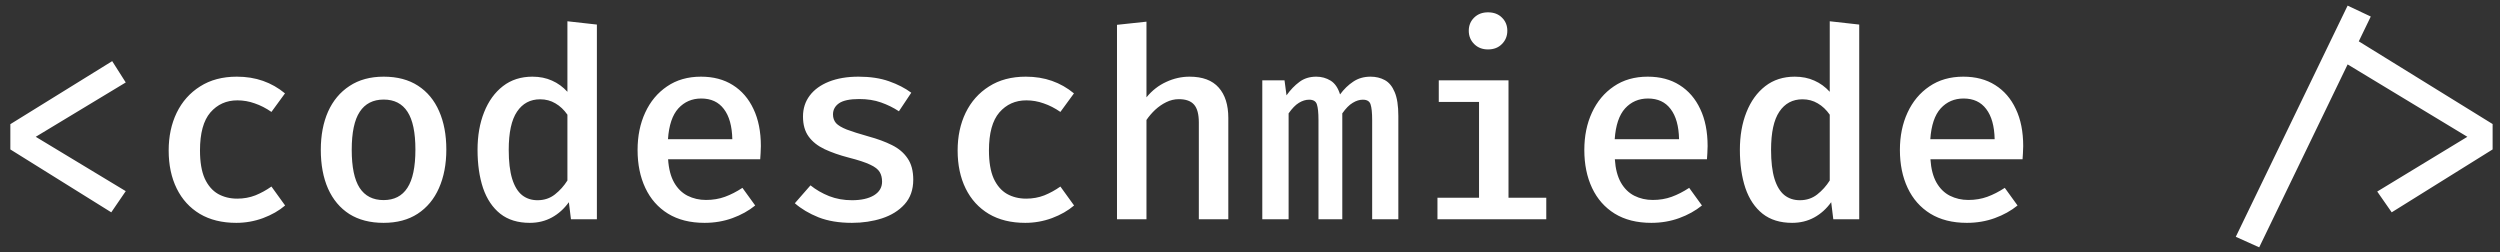 <svg
    fill="white"
     viewBox="0 0 228 23"
     xmlns="http://www.w3.org/2000/svg"
>
    <rect x="0" y="0" width="228" height="23" fill="#333333" stroke="none"/>
    <path
        fill="white"
        d="M10.232 5.576L11.468 7.52L3.26 12.476L11.468 17.432L10.148 19.364L0.944 13.628V11.324L10.232 5.576ZM21.635 18.116C22.227 18.116 22.779 18.016 23.291 17.816C23.803 17.608 24.291 17.34 24.755 17.012L26.003 18.74C25.451 19.212 24.779 19.596 23.987 19.892C23.203 20.18 22.391 20.324 21.551 20.324C20.255 20.324 19.147 20.052 18.227 19.508C17.307 18.956 16.603 18.184 16.115 17.192C15.627 16.2 15.383 15.044 15.383 13.724C15.383 12.436 15.627 11.288 16.115 10.28C16.611 9.264 17.323 8.464 18.251 7.88C19.179 7.288 20.295 6.992 21.599 6.992C22.463 6.992 23.259 7.12 23.987 7.376C24.715 7.632 25.383 8.012 25.991 8.516L24.755 10.208C24.259 9.864 23.751 9.604 23.231 9.428C22.719 9.244 22.191 9.152 21.647 9.152C20.647 9.152 19.827 9.52 19.187 10.256C18.555 10.992 18.239 12.148 18.239 13.724C18.239 14.78 18.383 15.632 18.671 16.28C18.967 16.92 19.371 17.388 19.883 17.684C20.395 17.972 20.979 18.116 21.635 18.116ZM34.993 6.992C36.233 6.992 37.277 7.268 38.125 7.82C38.973 8.372 39.613 9.144 40.045 10.136C40.485 11.128 40.705 12.296 40.705 13.64C40.705 14.976 40.481 16.148 40.033 17.156C39.593 18.156 38.945 18.936 38.089 19.496C37.241 20.048 36.205 20.324 34.981 20.324C33.757 20.324 32.717 20.056 31.861 19.52C31.013 18.976 30.365 18.204 29.917 17.204C29.477 16.204 29.257 15.024 29.257 13.664C29.257 12.344 29.477 11.184 29.917 10.184C30.365 9.184 31.017 8.404 31.873 7.844C32.729 7.276 33.769 6.992 34.993 6.992ZM34.993 9.08C34.025 9.08 33.297 9.452 32.809 10.196C32.321 10.932 32.077 12.088 32.077 13.664C32.077 15.232 32.317 16.388 32.797 17.132C33.285 17.876 34.013 18.248 34.981 18.248C35.949 18.248 36.673 17.876 37.153 17.132C37.641 16.388 37.885 15.224 37.885 13.64C37.885 12.08 37.645 10.932 37.165 10.196C36.685 9.452 35.961 9.08 34.993 9.08ZM51.748 1.94L54.436 2.24V20H52.072L51.88 18.44C51.448 19.04 50.932 19.504 50.332 19.832C49.732 20.16 49.06 20.324 48.316 20.324C47.228 20.324 46.332 20.048 45.628 19.496C44.924 18.936 44.4 18.156 44.056 17.156C43.72 16.148 43.552 14.984 43.552 13.664C43.552 12.376 43.752 11.232 44.152 10.232C44.552 9.224 45.124 8.432 45.868 7.856C46.612 7.28 47.508 6.992 48.556 6.992C49.22 6.992 49.816 7.112 50.344 7.352C50.872 7.584 51.34 7.924 51.748 8.372V1.94ZM49.264 9.056C48.36 9.056 47.656 9.432 47.152 10.184C46.648 10.928 46.396 12.088 46.396 13.664C46.396 14.744 46.5 15.624 46.708 16.304C46.916 16.976 47.216 17.472 47.608 17.792C48 18.104 48.472 18.26 49.024 18.26C49.632 18.26 50.16 18.084 50.608 17.732C51.056 17.38 51.436 16.956 51.748 16.46V10.46C51.436 10.012 51.072 9.668 50.656 9.428C50.24 9.18 49.776 9.056 49.264 9.056ZM60.931 14.528C60.986 15.392 61.17 16.1 61.483 16.652C61.794 17.196 62.203 17.596 62.706 17.852C63.218 18.108 63.779 18.236 64.386 18.236C65.01 18.236 65.587 18.14 66.115 17.948C66.642 17.756 67.174 17.484 67.71 17.132L68.874 18.74C68.282 19.22 67.591 19.604 66.799 19.892C66.007 20.18 65.159 20.324 64.254 20.324C62.943 20.324 61.831 20.044 60.919 19.484C60.014 18.924 59.327 18.144 58.855 17.144C58.383 16.144 58.147 14.988 58.147 13.676C58.147 12.404 58.379 11.268 58.843 10.268C59.306 9.26 59.971 8.464 60.834 7.88C61.699 7.288 62.73 6.992 63.931 6.992C65.058 6.992 66.026 7.248 66.835 7.76C67.65 8.272 68.278 9 68.719 9.944C69.166 10.88 69.391 12.008 69.391 13.328C69.391 13.544 69.382 13.76 69.367 13.976C69.359 14.184 69.347 14.368 69.331 14.528H60.931ZM63.955 8.984C63.114 8.984 62.419 9.284 61.867 9.884C61.322 10.484 61.007 11.42 60.919 12.692H66.787C66.763 11.5 66.507 10.584 66.019 9.944C65.538 9.304 64.85 8.984 63.955 8.984ZM77.697 18.26C78.537 18.26 79.205 18.112 79.701 17.816C80.197 17.512 80.445 17.096 80.445 16.568C80.445 16.224 80.373 15.932 80.229 15.692C80.085 15.444 79.797 15.22 79.365 15.02C78.933 14.812 78.277 14.596 77.397 14.372C76.565 14.156 75.833 13.9 75.201 13.604C74.577 13.308 74.093 12.924 73.749 12.452C73.405 11.98 73.233 11.372 73.233 10.628C73.233 9.9 73.437 9.264 73.845 8.72C74.253 8.176 74.837 7.752 75.597 7.448C76.365 7.144 77.265 6.992 78.297 6.992C79.361 6.992 80.289 7.132 81.081 7.412C81.873 7.692 82.549 8.04 83.109 8.456L81.981 10.148C81.485 9.82 80.941 9.552 80.349 9.344C79.765 9.136 79.105 9.032 78.369 9.032C77.513 9.032 76.897 9.16 76.521 9.416C76.153 9.672 75.969 10.012 75.969 10.436C75.969 10.748 76.061 11.012 76.245 11.228C76.437 11.436 76.765 11.632 77.229 11.816C77.693 11.992 78.349 12.2 79.197 12.44C80.021 12.664 80.737 12.928 81.345 13.232C81.961 13.536 82.437 13.94 82.773 14.444C83.117 14.94 83.289 15.588 83.289 16.388C83.289 17.3 83.025 18.048 82.497 18.632C81.977 19.208 81.289 19.636 80.433 19.916C79.585 20.188 78.673 20.324 77.697 20.324C76.521 20.324 75.505 20.156 74.649 19.82C73.793 19.476 73.073 19.048 72.489 18.536L73.917 16.904C74.413 17.304 74.981 17.632 75.621 17.888C76.261 18.136 76.953 18.26 77.697 18.26ZM93.588 18.116C94.18 18.116 94.732 18.016 95.244 17.816C95.756 17.608 96.244 17.34 96.708 17.012L97.956 18.74C97.404 19.212 96.732 19.596 95.94 19.892C95.156 20.18 94.344 20.324 93.504 20.324C92.208 20.324 91.1 20.052 90.18 19.508C89.26 18.956 88.556 18.184 88.068 17.192C87.58 16.2 87.336 15.044 87.336 13.724C87.336 12.436 87.58 11.288 88.068 10.28C88.564 9.264 89.276 8.464 90.204 7.88C91.132 7.288 92.248 6.992 93.552 6.992C94.416 6.992 95.212 7.12 95.94 7.376C96.668 7.632 97.336 8.012 97.944 8.516L96.708 10.208C96.212 9.864 95.704 9.604 95.184 9.428C94.672 9.244 94.144 9.152 93.6 9.152C92.6 9.152 91.78 9.52 91.14 10.256C90.508 10.992 90.192 12.148 90.192 13.724C90.192 14.78 90.336 15.632 90.624 16.28C90.92 16.92 91.324 17.388 91.836 17.684C92.348 17.972 92.932 18.116 93.588 18.116ZM104.558 1.976V8.876C105.07 8.252 105.67 7.784 106.358 7.472C107.046 7.152 107.754 6.992 108.482 6.992C109.674 6.992 110.562 7.324 111.146 7.988C111.73 8.644 112.022 9.568 112.022 10.76V20H109.334V11.18C109.334 10.42 109.19 9.876 108.902 9.548C108.614 9.212 108.15 9.044 107.51 9.044C107.11 9.044 106.726 9.136 106.358 9.32C105.998 9.496 105.662 9.728 105.35 10.016C105.046 10.304 104.782 10.612 104.558 10.94V20H101.87V2.264L104.558 1.976ZM124.997 6.992C125.477 6.992 125.909 7.096 126.293 7.304C126.677 7.512 126.977 7.876 127.193 8.396C127.417 8.916 127.529 9.644 127.529 10.58V20H125.141V10.952C125.141 10.288 125.093 9.812 124.997 9.524C124.909 9.236 124.673 9.092 124.289 9.092C123.985 9.092 123.677 9.188 123.365 9.38C123.053 9.564 122.737 9.884 122.417 10.34V20H120.245V10.952C120.245 10.288 120.197 9.812 120.101 9.524C120.013 9.236 119.777 9.092 119.393 9.092C119.081 9.092 118.769 9.188 118.457 9.38C118.153 9.564 117.841 9.884 117.521 10.34V20H115.121V7.328H117.149L117.329 8.696C117.689 8.192 118.081 7.784 118.505 7.472C118.929 7.152 119.441 6.992 120.041 6.992C120.521 6.992 120.957 7.112 121.349 7.352C121.741 7.592 122.029 8.012 122.213 8.612C122.565 8.132 122.965 7.744 123.413 7.448C123.861 7.144 124.389 6.992 124.997 6.992ZM137.576 7.328V18.032H141.02V20H131.096V18.032H134.888V9.296H131.216V7.328H137.576ZM135.704 1.124C136.232 1.124 136.656 1.284 136.976 1.604C137.304 1.924 137.468 2.324 137.468 2.804C137.468 3.284 137.304 3.688 136.976 4.016C136.656 4.344 136.232 4.508 135.704 4.508C135.192 4.508 134.772 4.344 134.444 4.016C134.116 3.688 133.952 3.284 133.952 2.804C133.952 2.324 134.116 1.924 134.444 1.604C134.772 1.284 135.192 1.124 135.704 1.124ZM147.274 14.528C147.33 15.392 147.514 16.1 147.826 16.652C148.138 17.196 148.546 17.596 149.05 17.852C149.562 18.108 150.122 18.236 150.73 18.236C151.354 18.236 151.93 18.14 152.458 17.948C152.986 17.756 153.518 17.484 154.054 17.132L155.218 18.74C154.626 19.22 153.934 19.604 153.142 19.892C152.35 20.18 151.502 20.324 150.598 20.324C149.286 20.324 148.174 20.044 147.262 19.484C146.358 18.924 145.67 18.144 145.198 17.144C144.726 16.144 144.49 14.988 144.49 13.676C144.49 12.404 144.722 11.268 145.186 10.268C145.65 9.26 146.314 8.464 147.178 7.88C148.042 7.288 149.074 6.992 150.274 6.992C151.402 6.992 152.37 7.248 153.178 7.76C153.994 8.272 154.622 9 155.062 9.944C155.51 10.88 155.734 12.008 155.734 13.328C155.734 13.544 155.726 13.76 155.71 13.976C155.702 14.184 155.69 14.368 155.674 14.528H147.274ZM150.298 8.984C149.458 8.984 148.762 9.284 148.21 9.884C147.666 10.484 147.35 11.42 147.262 12.692H153.13C153.106 11.5 152.85 10.584 152.362 9.944C151.882 9.304 151.194 8.984 150.298 8.984ZM166.873 1.94L169.561 2.24V20H167.197L167.005 18.44C166.573 19.04 166.057 19.504 165.457 19.832C164.857 20.16 164.185 20.324 163.441 20.324C162.353 20.324 161.457 20.048 160.753 19.496C160.049 18.936 159.525 18.156 159.181 17.156C158.845 16.148 158.677 14.984 158.677 13.664C158.677 12.376 158.877 11.232 159.277 10.232C159.677 9.224 160.249 8.432 160.993 7.856C161.737 7.28 162.633 6.992 163.681 6.992C164.345 6.992 164.941 7.112 165.469 7.352C165.997 7.584 166.465 7.924 166.873 8.372V1.94ZM164.389 9.056C163.485 9.056 162.781 9.432 162.277 10.184C161.773 10.928 161.521 12.088 161.521 13.664C161.521 14.744 161.625 15.624 161.833 16.304C162.041 16.976 162.341 17.472 162.733 17.792C163.125 18.104 163.597 18.26 164.149 18.26C164.757 18.26 165.285 18.084 165.733 17.732C166.181 17.38 166.561 16.956 166.873 16.46V10.46C166.561 10.012 166.197 9.668 165.781 9.428C165.365 9.18 164.901 9.056 164.389 9.056ZM176.056 14.528C176.112 15.392 176.296 16.1 176.608 16.652C176.92 17.196 177.328 17.596 177.832 17.852C178.344 18.108 178.904 18.236 179.512 18.236C180.136 18.236 180.712 18.14 181.24 17.948C181.768 17.756 182.3 17.484 182.836 17.132L184 18.74C183.408 19.22 182.716 19.604 181.924 19.892C181.132 20.18 180.284 20.324 179.38 20.324C178.068 20.324 176.956 20.044 176.044 19.484C175.14 18.924 174.452 18.144 173.98 17.144C173.508 16.144 173.271 14.988 173.271 13.676C173.271 12.404 173.504 11.268 173.968 10.268C174.432 9.26 175.096 8.464 175.96 7.88C176.824 7.288 177.856 6.992 179.056 6.992C180.184 6.992 181.152 7.248 181.96 7.76C182.776 8.272 183.404 9 183.844 9.944C184.292 10.88 184.516 12.008 184.516 13.328C184.516 13.544 184.508 13.76 184.492 13.976C184.484 14.184 184.472 14.368 184.456 14.528H176.056ZM179.08 8.984C178.24 8.984 177.544 9.284 176.992 9.884C176.448 10.484 176.132 11.42 176.044 12.692H181.912C181.888 11.5 181.632 10.584 181.144 9.944C180.664 9.304 179.976 8.984 179.08 8.984ZM214.451 3.356L227.327 11.312V13.628L218.123 19.364L216.803 17.468L225.023 12.476L213.215 5.336L214.451 3.356ZM206.039 22.556L203.903 21.596L214.103 0.512L216.215 1.508L206.039 22.556Z"/>
</svg>
